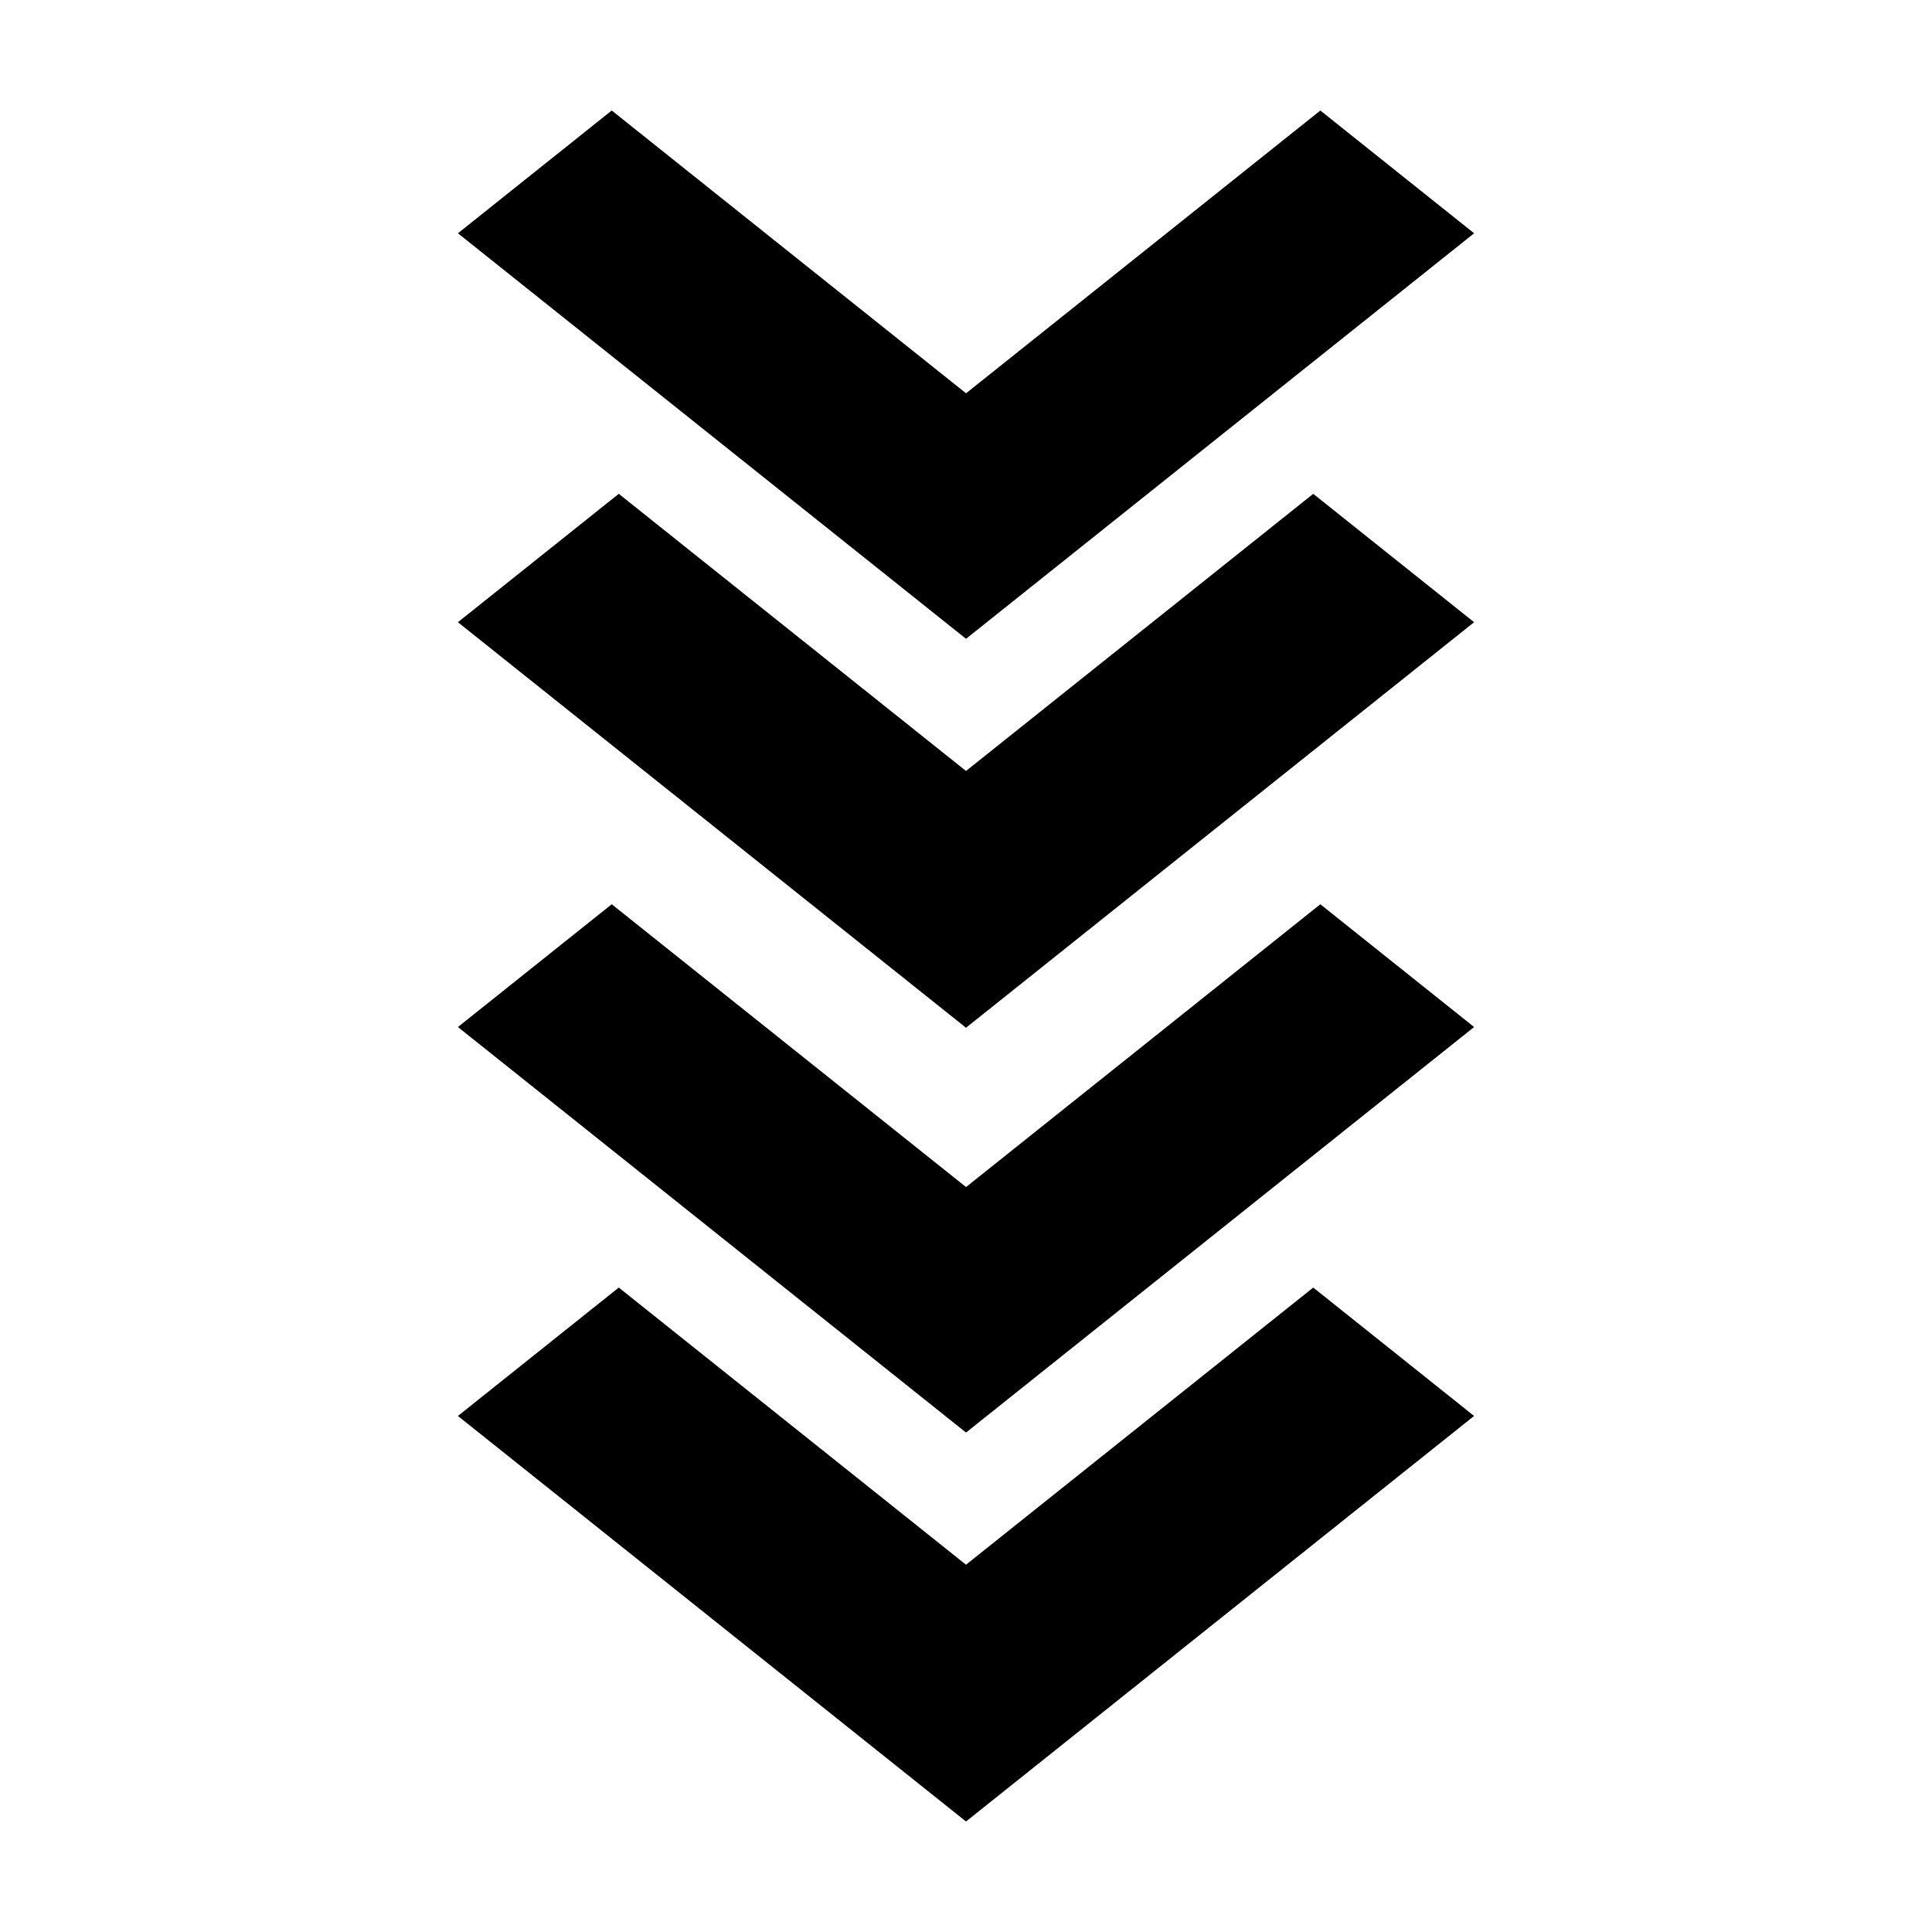 <?xml version="1.0" encoding="UTF-8"?>
<!-- The Best Svg Icon site in the world: iconSvg.co, Visit us! https://iconsvg.co -->
<svg fill="#000000" width="800px" height="800px" version="1.1" viewBox="144 144 512 512" xmlns="http://www.w3.org/2000/svg">
 <g fill-rule="evenodd">
  <path d="m307.98 485.22-42.629 34.023 134.65 107.47 134.65-107.47-42.629-34.023-92.02 73.445-92.016-73.445z"/>
  <path d="m306.11 383.64-40.754 32.531 134.65 107.47 134.65-107.47-40.754-32.531-93.891 74.941-93.891-74.941z"/>
  <path d="m307.98 274.87-42.629 34.023 134.65 107.47 134.65-107.47-42.629-34.023-92.02 73.445-92.016-73.445z"/>
  <path d="m306.11 173.29-40.754 32.531 134.65 107.47 134.65-107.47-40.754-32.531-93.891 74.938-93.891-74.938z"/>
 </g>
</svg>